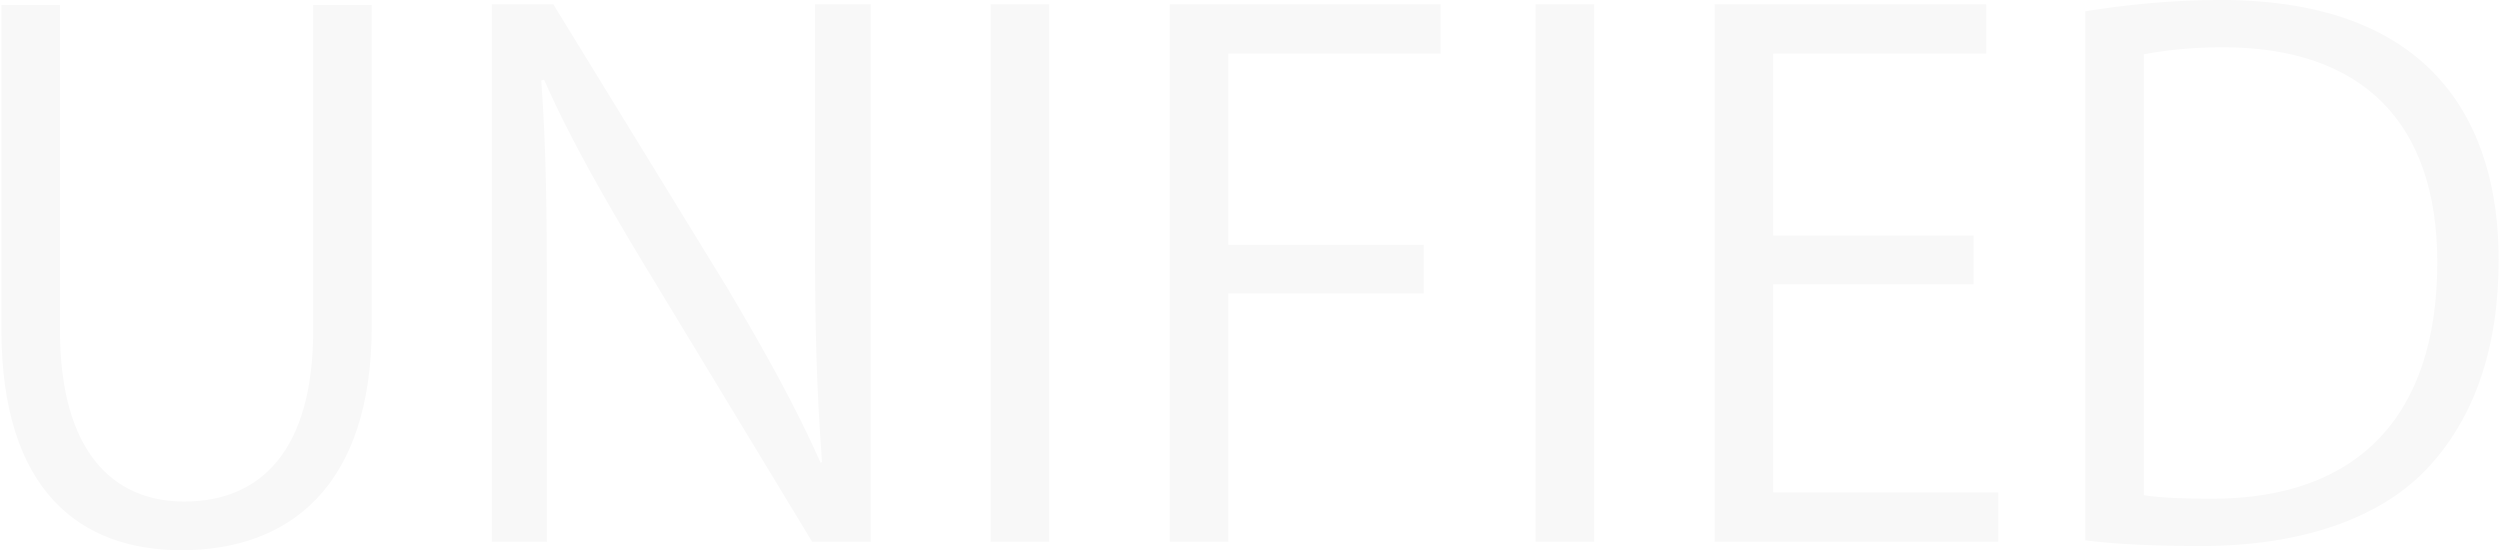 <svg width="886" height="195" viewBox="0 0 886 195" fill="none" xmlns="http://www.w3.org/2000/svg">
<path opacity="0.03" d="M131.748 1.75V115.5C131.748 172.75 102.248 195 64.248 195C28.748 195 0.498 174.25 0.498 116.75V1.75H21.248V117C21.248 160.25 40.248 177.75 65.248 177.75C92.748 177.75 110.998 159.25 110.998 117V1.75H131.748ZM308.576 1.5V192H287.826L227.076 91.75C214.326 70.5 202.076 49.25 192.826 28.25L191.826 28.5C193.576 52.75 193.826 75 193.826 108V192H174.326V1.5H196.076L257.576 101.75C271.076 124.5 282.076 144.25 290.826 164L291.326 163.75C289.326 137.25 288.826 114.5 288.826 84.5V1.5H308.576ZM351.084 192V1.5H371.834V192H351.084ZM435.311 192H414.561V1.5H510.561V19H435.311V86.75H504.561V104H435.311V192ZM544.199 192V1.5H564.949V192H544.199ZM708.176 174.5V192H607.676V1.5H703.926V19H628.426V83.5H699.426V100.75H628.426V174.5H708.176ZM739.023 191.5V4C753.023 1.75 769.273 -1.66893e-06 787.023 -1.66893e-06C863.523 -1.66893e-06 885.523 45.25 885.523 92C885.523 122.25 877.523 148 859.523 166.75C842.773 184 815.023 193.5 780.273 193.5C764.523 193.5 751.023 193 739.023 191.5ZM759.773 19.25V175.5C766.023 176.5 775.023 176.75 784.023 176.75C835.523 176.75 863.773 147.5 863.773 93C863.773 43.5 837.273 16.75 787.773 16.75C775.773 16.75 766.273 18 759.773 19.25Z" fill="black"/>
</svg>
